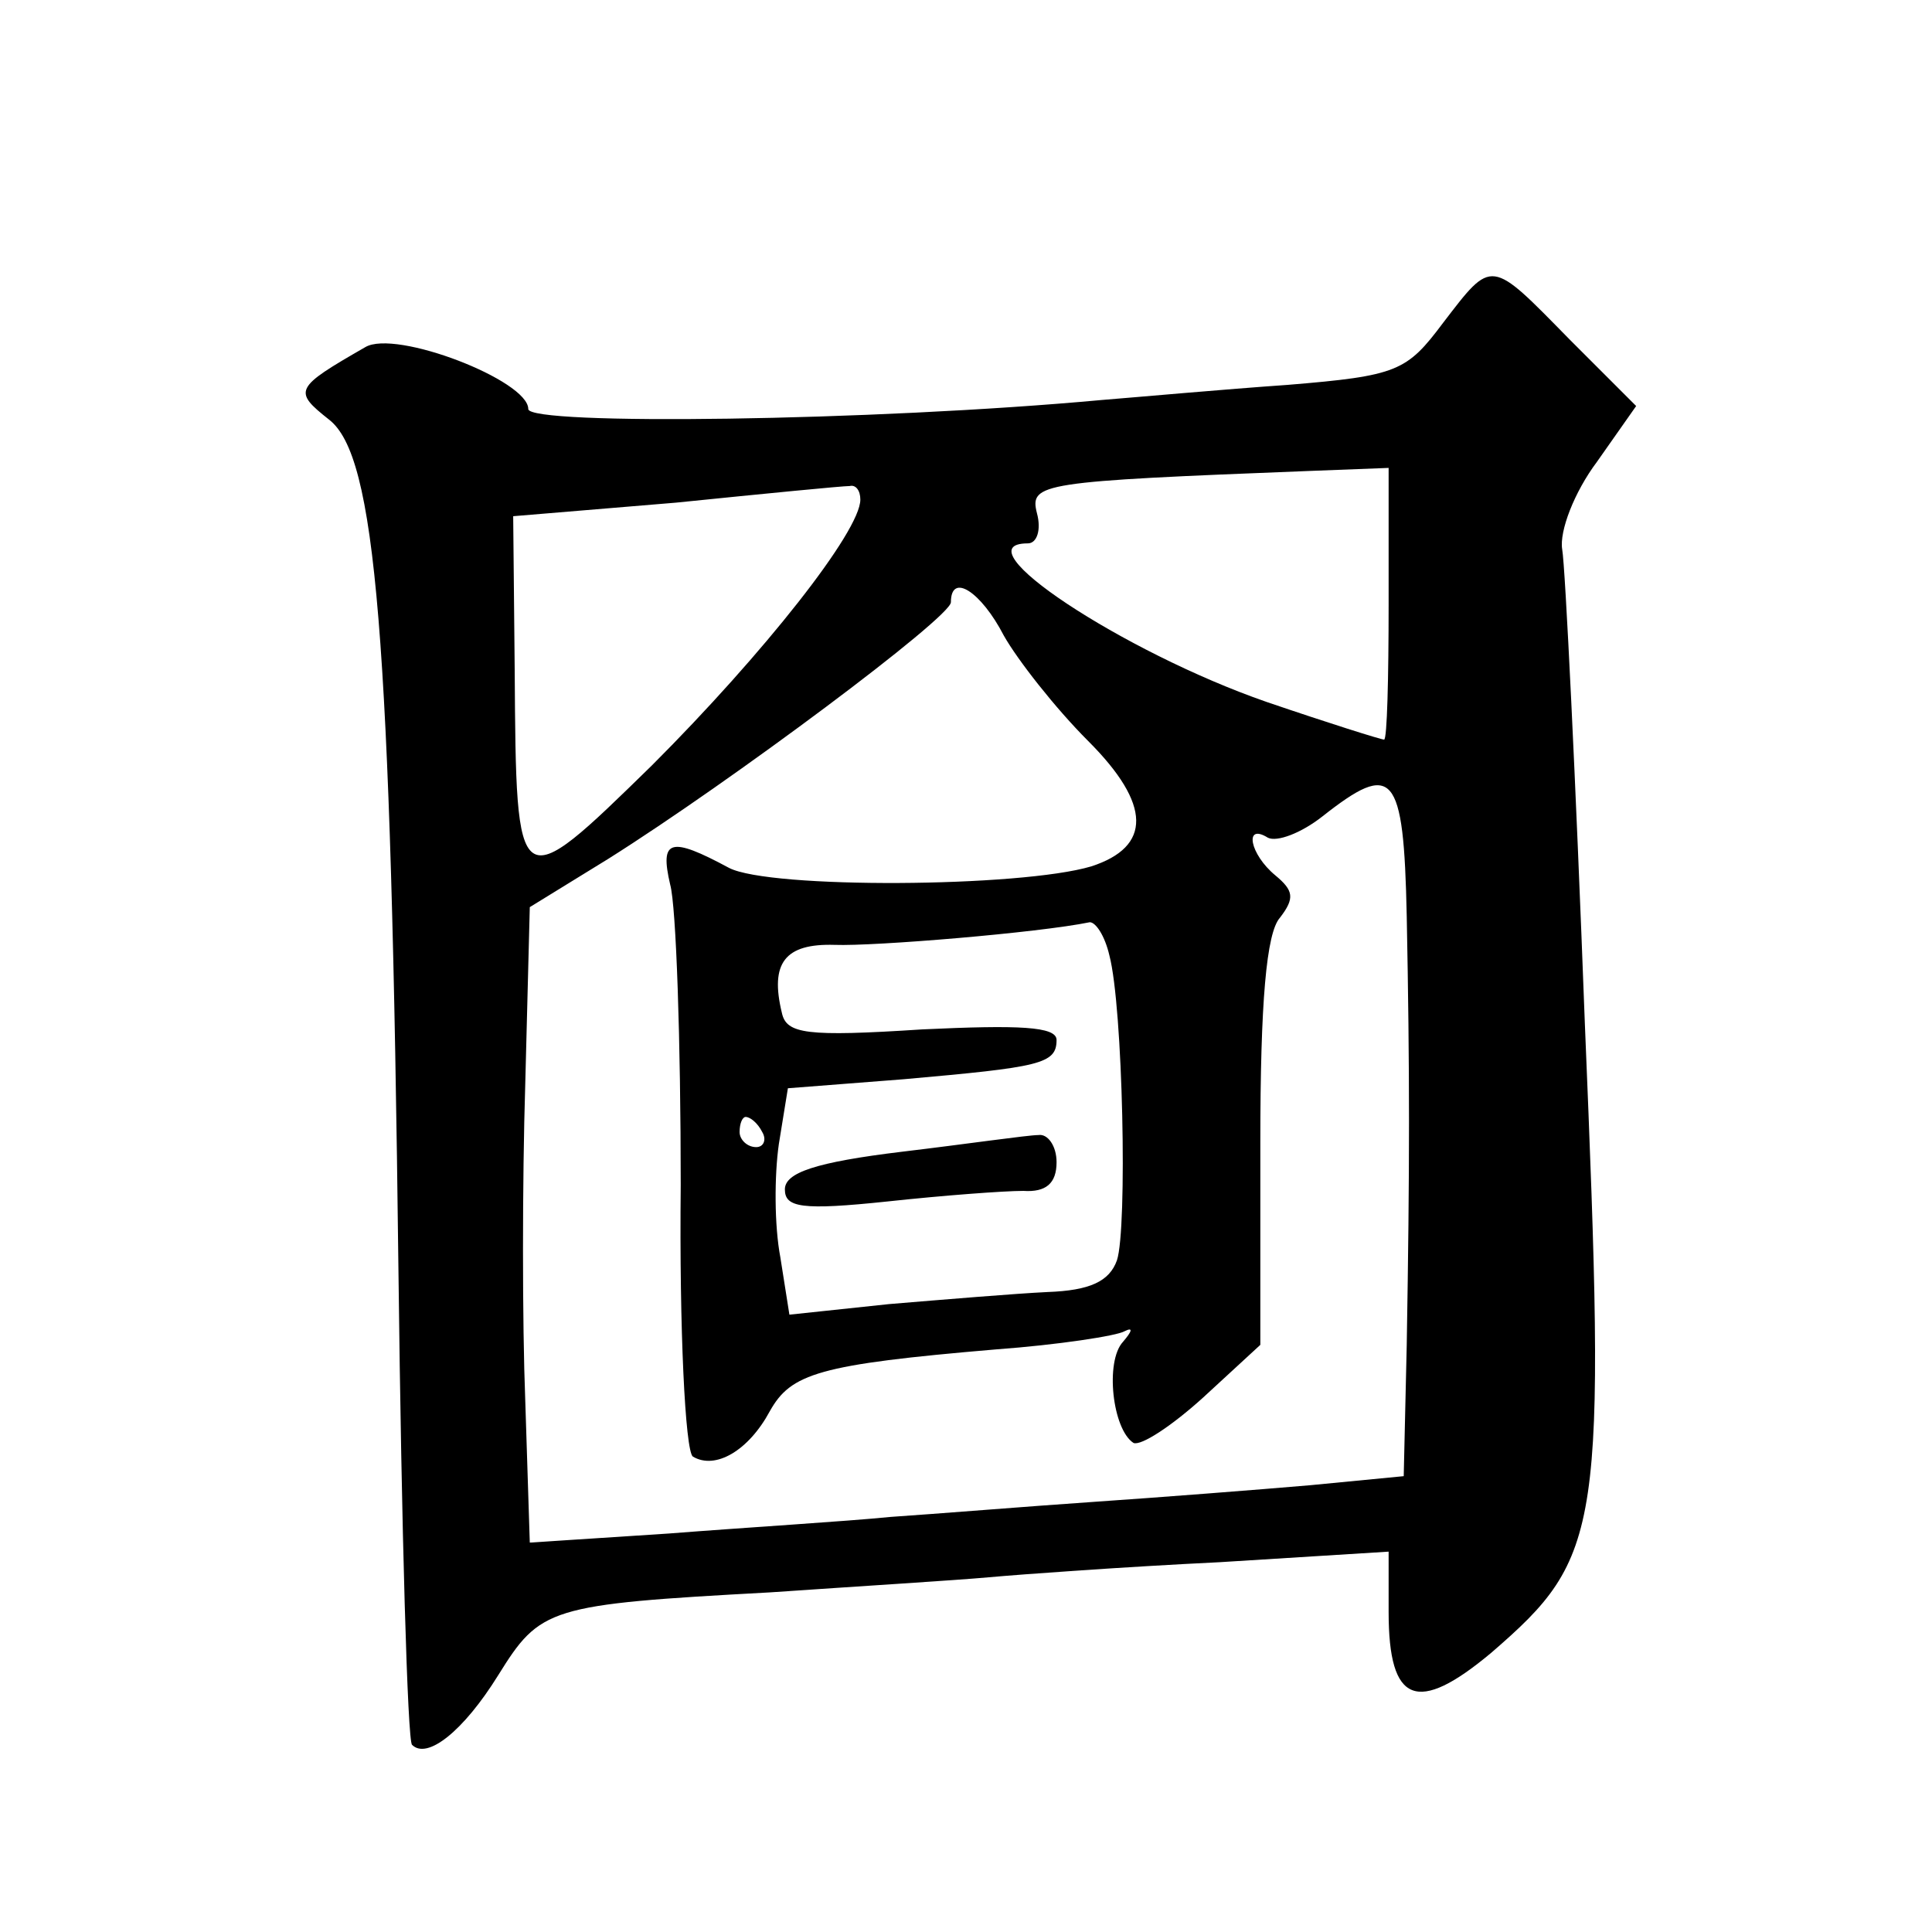 <?xml version="1.0" standalone="no"?>
<!DOCTYPE svg PUBLIC "-//W3C//DTD SVG 20010904//EN"
 "http://www.w3.org/TR/2001/REC-SVG-20010904/DTD/svg10.dtd">
<svg version="1.0" xmlns="http://www.w3.org/2000/svg"
 width="128pt" height="128pt" viewBox="0 0 128 128"
 preserveAspectRatio="xMidYMid meet">
<g transform="translate(0,128) scale(0.1,-0.1)"
fill="#0" stroke="none">
<path d="M956 1066 c-24 -32 -30 -35 -103 -41 -43 -3 -98 -8 -123 -10 -152 -14
-380 -17 -380 -6 0 19 -88 53 -108 41 -47 -27 -48 -29 -24 -48 31 -24 41 -140 46
-565 2 -170 6 -311 9 -313 10 -10 34 9 57 46 28 45 33 47 180 55 58 4 123 8 145
10 22 2 91 7 153 10 l112 7 0 -40 c0 -61 19 -68 68 -27 74 64 76 80 62 417 -6 161
-13 303 -15 314 -2 12 8 38 23 58 l26 37 -44 44 c-53 54 -51 54 -84 11z m-36 -186
c0 -49 -1 -90 -3 -90 -2 0 -37 11 -78 25 -95 33 -204 105 -158 105 6 0 9 9 6 20
-5 20 2 21 181 28 l52 2 0 -90z m-350 69 c0 -21 -64 -102 -138 -176 -90 -88 -90
-88 -91 63 l-1 102 108 9 c59 6 110 11 115 11 4 1 7 -3 7 -9z m95 -90 c9 -16 34
-48 56 -70 42 -42 42 -70 2 -83 -47 -14 -213 -15 -240 -1 -39 21 -46 19 -39 -11
4 -14 7 -104 7 -199 -1 -96 3 -176 8 -180 15 -9 37 4 51 30 14 25 32 31 150 41
41 3 80 9 85 12 6 3 5 0 -1 -7 -12 -13 -7 -58 7 -67 5 -2 25 11 46 30 l38 35 0
134 c0 93 4 139 13 149 10 13 9 18 -3 28 -17 14 -21 35 -5 25 6 -3 22 3 36 14 47
37 54 30 56 -66 2 -103 2 -166 0 -284 l-2 -87 -62 -6 c-35 -3 -99 -8 -143 -11 -44
-3 -105 -8 -135 -10 -30 -3 -96 -7 -147 -11 l-92 -6 -3 94 c-2 51 -2 146 0 210
l3 117 52 32 c81 51 227 160 227 170 0 20 20 7 35 -22z m70 -212 c9 -34 12 -181
5 -202 -5 -14 -18 -20 -46 -21 -21 -1 -69 -5 -105 -8 l-66 -7 -6 38 c-4 21 -4 54
-1 75 l6 37 77 6 c90 8 101 10 101 26 0 9 -25 10 -89 7 -77 -5 -90 -3 -93 11 -8
33 2 46 35 45 26 -1 135 8 169 15 4 0 10 -9 13 -22z m-230 -117 c3 -5 1 -10 -4
-10 -6 0 -11 5 -11 10 0 6 2 10 4 10 3 0 8 -4 11 -10z M598 517 c-58 -7 -78 -14
-78 -25 0 -12 11 -14 68 -8 37 4 77 7 90 7 15 -1 22 5 22 19 0 11 -6 19 -12 18
-7 0 -48 -6 -90 -11z"/>
</g>
</svg>
